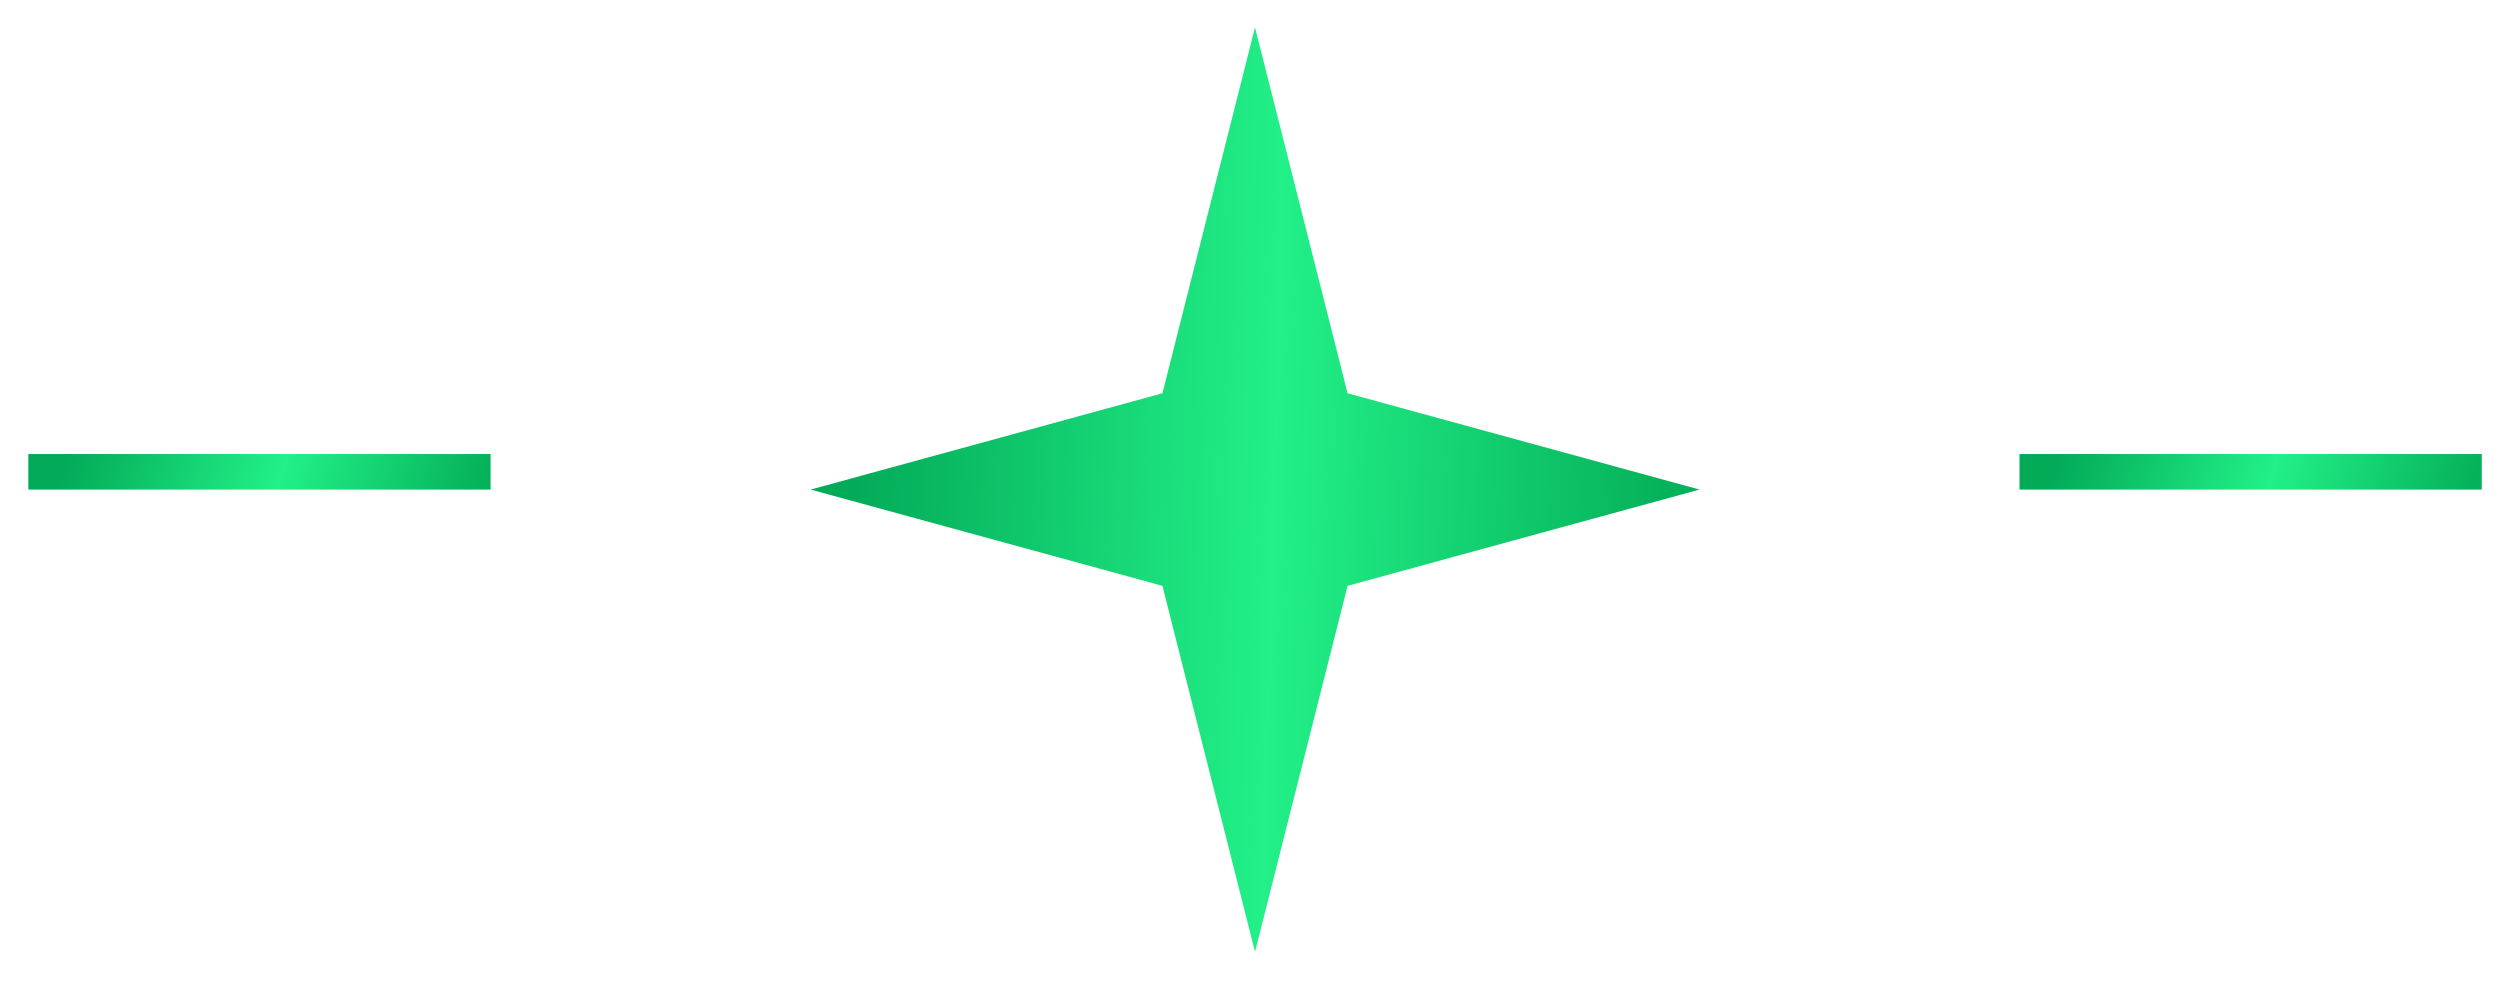 <?xml version="1.0" encoding="UTF-8"?> <svg xmlns="http://www.w3.org/2000/svg" width="58" height="23" viewBox="0 0 58 23" fill="none"><line x1="0.657" y1="10.946" x2="11.381" y2="10.946" stroke="url(#paint0_linear_54_469)" stroke-width="0.825"></line><path d="M29.116 0.635L31.264 9.124L39.429 11.358L31.264 13.591L29.116 22.083L26.968 13.591L18.806 11.358L26.968 9.124L29.116 0.635Z" fill="url(#paint1_linear_54_469)"></path><line x1="46.852" y1="10.946" x2="57.577" y2="10.946" stroke="url(#paint2_linear_54_469)" stroke-width="0.825"></line><defs><linearGradient id="paint0_linear_54_469" x1="1.281" y1="11.588" x2="10.158" y2="14.447" gradientUnits="userSpaceOnUse"><stop stop-color="#03AB58"></stop><stop offset="0.516" stop-color="#22F088"></stop><stop offset="1" stop-color="#05B15A"></stop></linearGradient><linearGradient id="paint1_linear_54_469" x1="20.005" y1="5.544" x2="38.832" y2="6.087" gradientUnits="userSpaceOnUse"><stop stop-color="#03AB58"></stop><stop offset="0.516" stop-color="#22F088"></stop><stop offset="1" stop-color="#05B15A"></stop></linearGradient><linearGradient id="paint2_linear_54_469" x1="47.476" y1="11.588" x2="56.353" y2="14.447" gradientUnits="userSpaceOnUse"><stop stop-color="#03AB58"></stop><stop offset="0.516" stop-color="#22F088"></stop><stop offset="1" stop-color="#05B15A"></stop></linearGradient></defs></svg> 